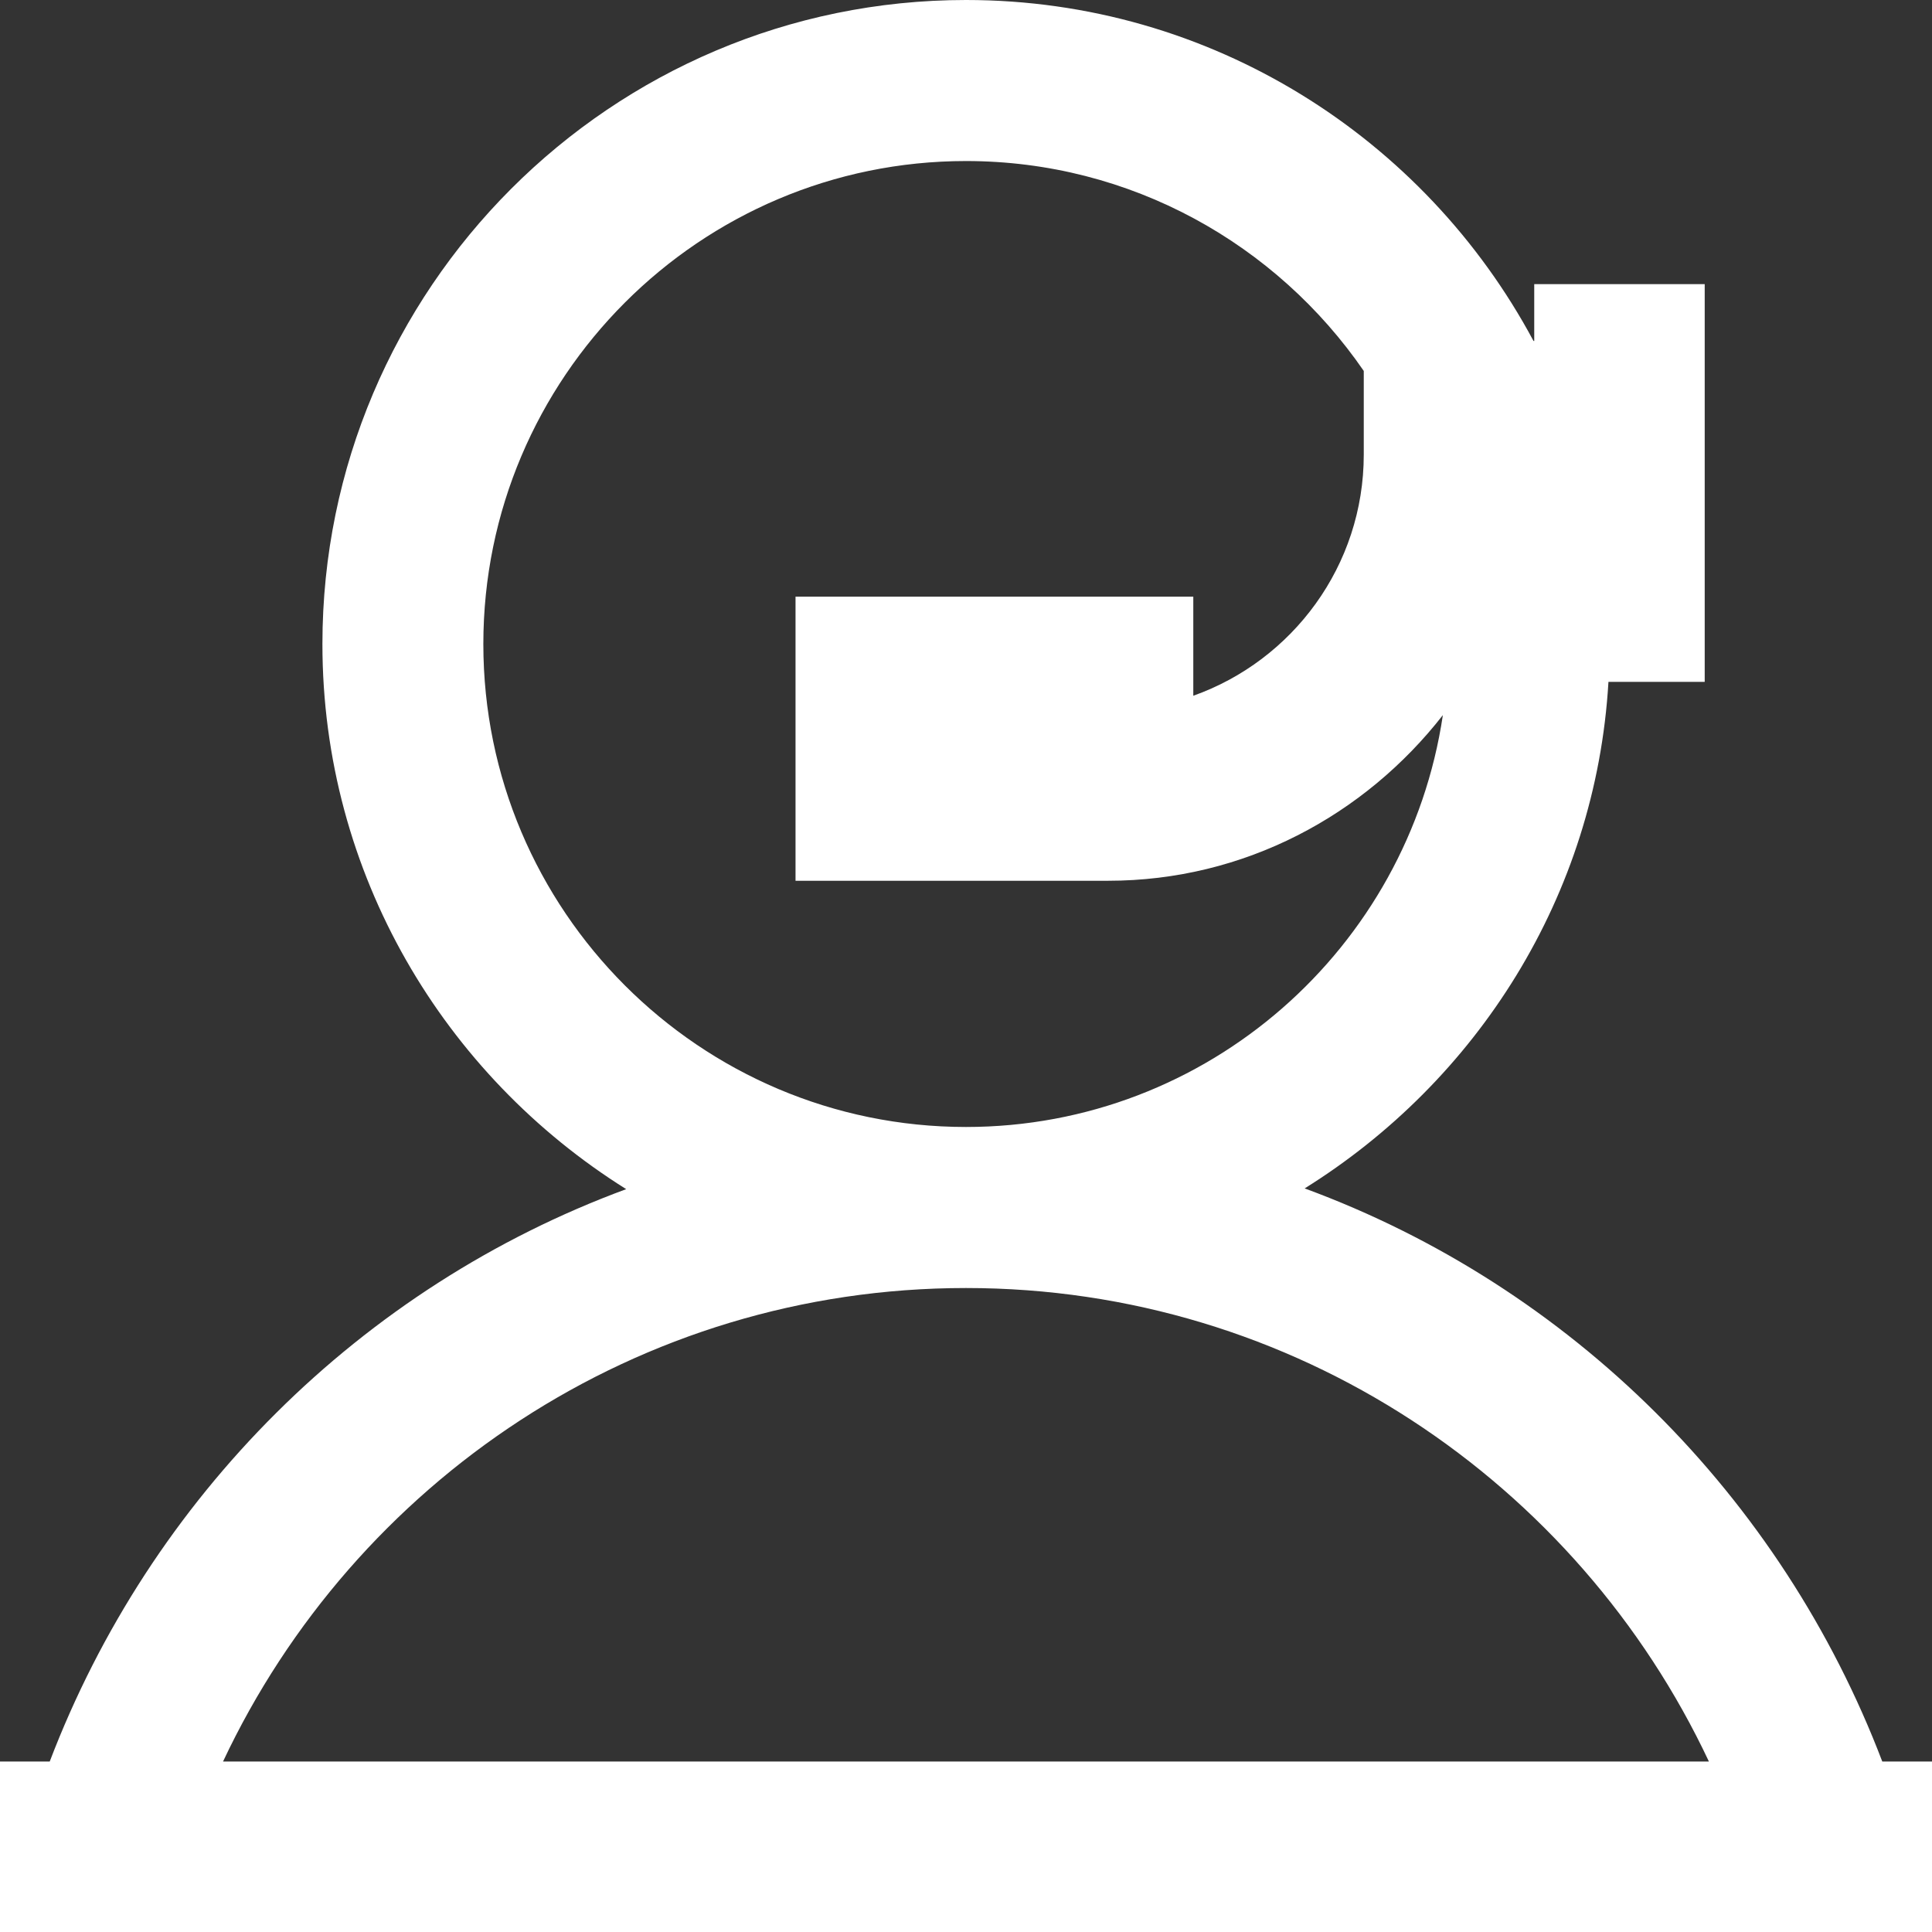 <svg xmlns="http://www.w3.org/2000/svg" xmlns:xlink="http://www.w3.org/1999/xlink" width="34px" height="34px" viewBox="0 0 34 34" version="1.1">
    <rect x="0" y="0" width="34" height="34" fill="#333333" stroke="none"/>
    <!-- Generator: Sketch 49 (51002) - http://www.bohemiancoding.com/sketch -->
    <title>icon-service</title>
    <desc>Created with Sketch.</desc>
    <defs><linearGradient xy="100%" id="gradient"><stop stop-color="#fff" offset="0%"></stop><stop stop-color="#fff" offset="100%"></stop></linearGradient></defs>
    <g id="Standard-Bank---Icon-Sets-Copy-2" stroke="none" stroke-width="1" fill="none" fill-rule="evenodd">
        <g id="Standard-Bank---Icon-Setup" transform="translate(-234, -21967)" fill="#FFFFFF">
            <g id="Icons---Extras" transform="translate(69, 21672)">
                <g id="icon-service" transform="translate(165, 295)">
                    <path d="M17,22.667 C11.22,22.667 6.238,26.085 3.925,31 L30.074,31 C27.762,26.085 22.779,22.667 17,22.667 Z M25.392,12.585 C24.018,14.346 21.901,15.5 19.5,15.5 L14,15.5 L14,10.5 L21,10.5 L21,12.244 C22.746,11.624 24,9.956 24,8 L24,6.528 C22.467,4.299 19.902,2.834 17,2.834 C12.315,2.834 8.506,6.646 8.506,11.334 C8.506,16.021 12.315,19.833 17,19.833 C21.257,19.833 24.783,16.68 25.392,12.585 Z M27,6 L27,5 L30,5 L30,12 L28.306,12 C28.085,15.771 25.991,19.025 22.96,20.914 C27.645,22.638 31.348,26.34 33.125,31 L34,31 L34,34 L31.113,34 L2.887,34 L0,34 L0,31 L0.875,31 C2.65,26.348 6.346,22.652 11.02,20.927 C7.819,18.923 5.674,15.382 5.674,11.334 C5.674,5.084 10.755,0 17,0 C21.318,0 25.078,2.433 26.987,6 L27,6 Z"></path>
                </g>
            </g>
        </g>
    </g>
</svg>